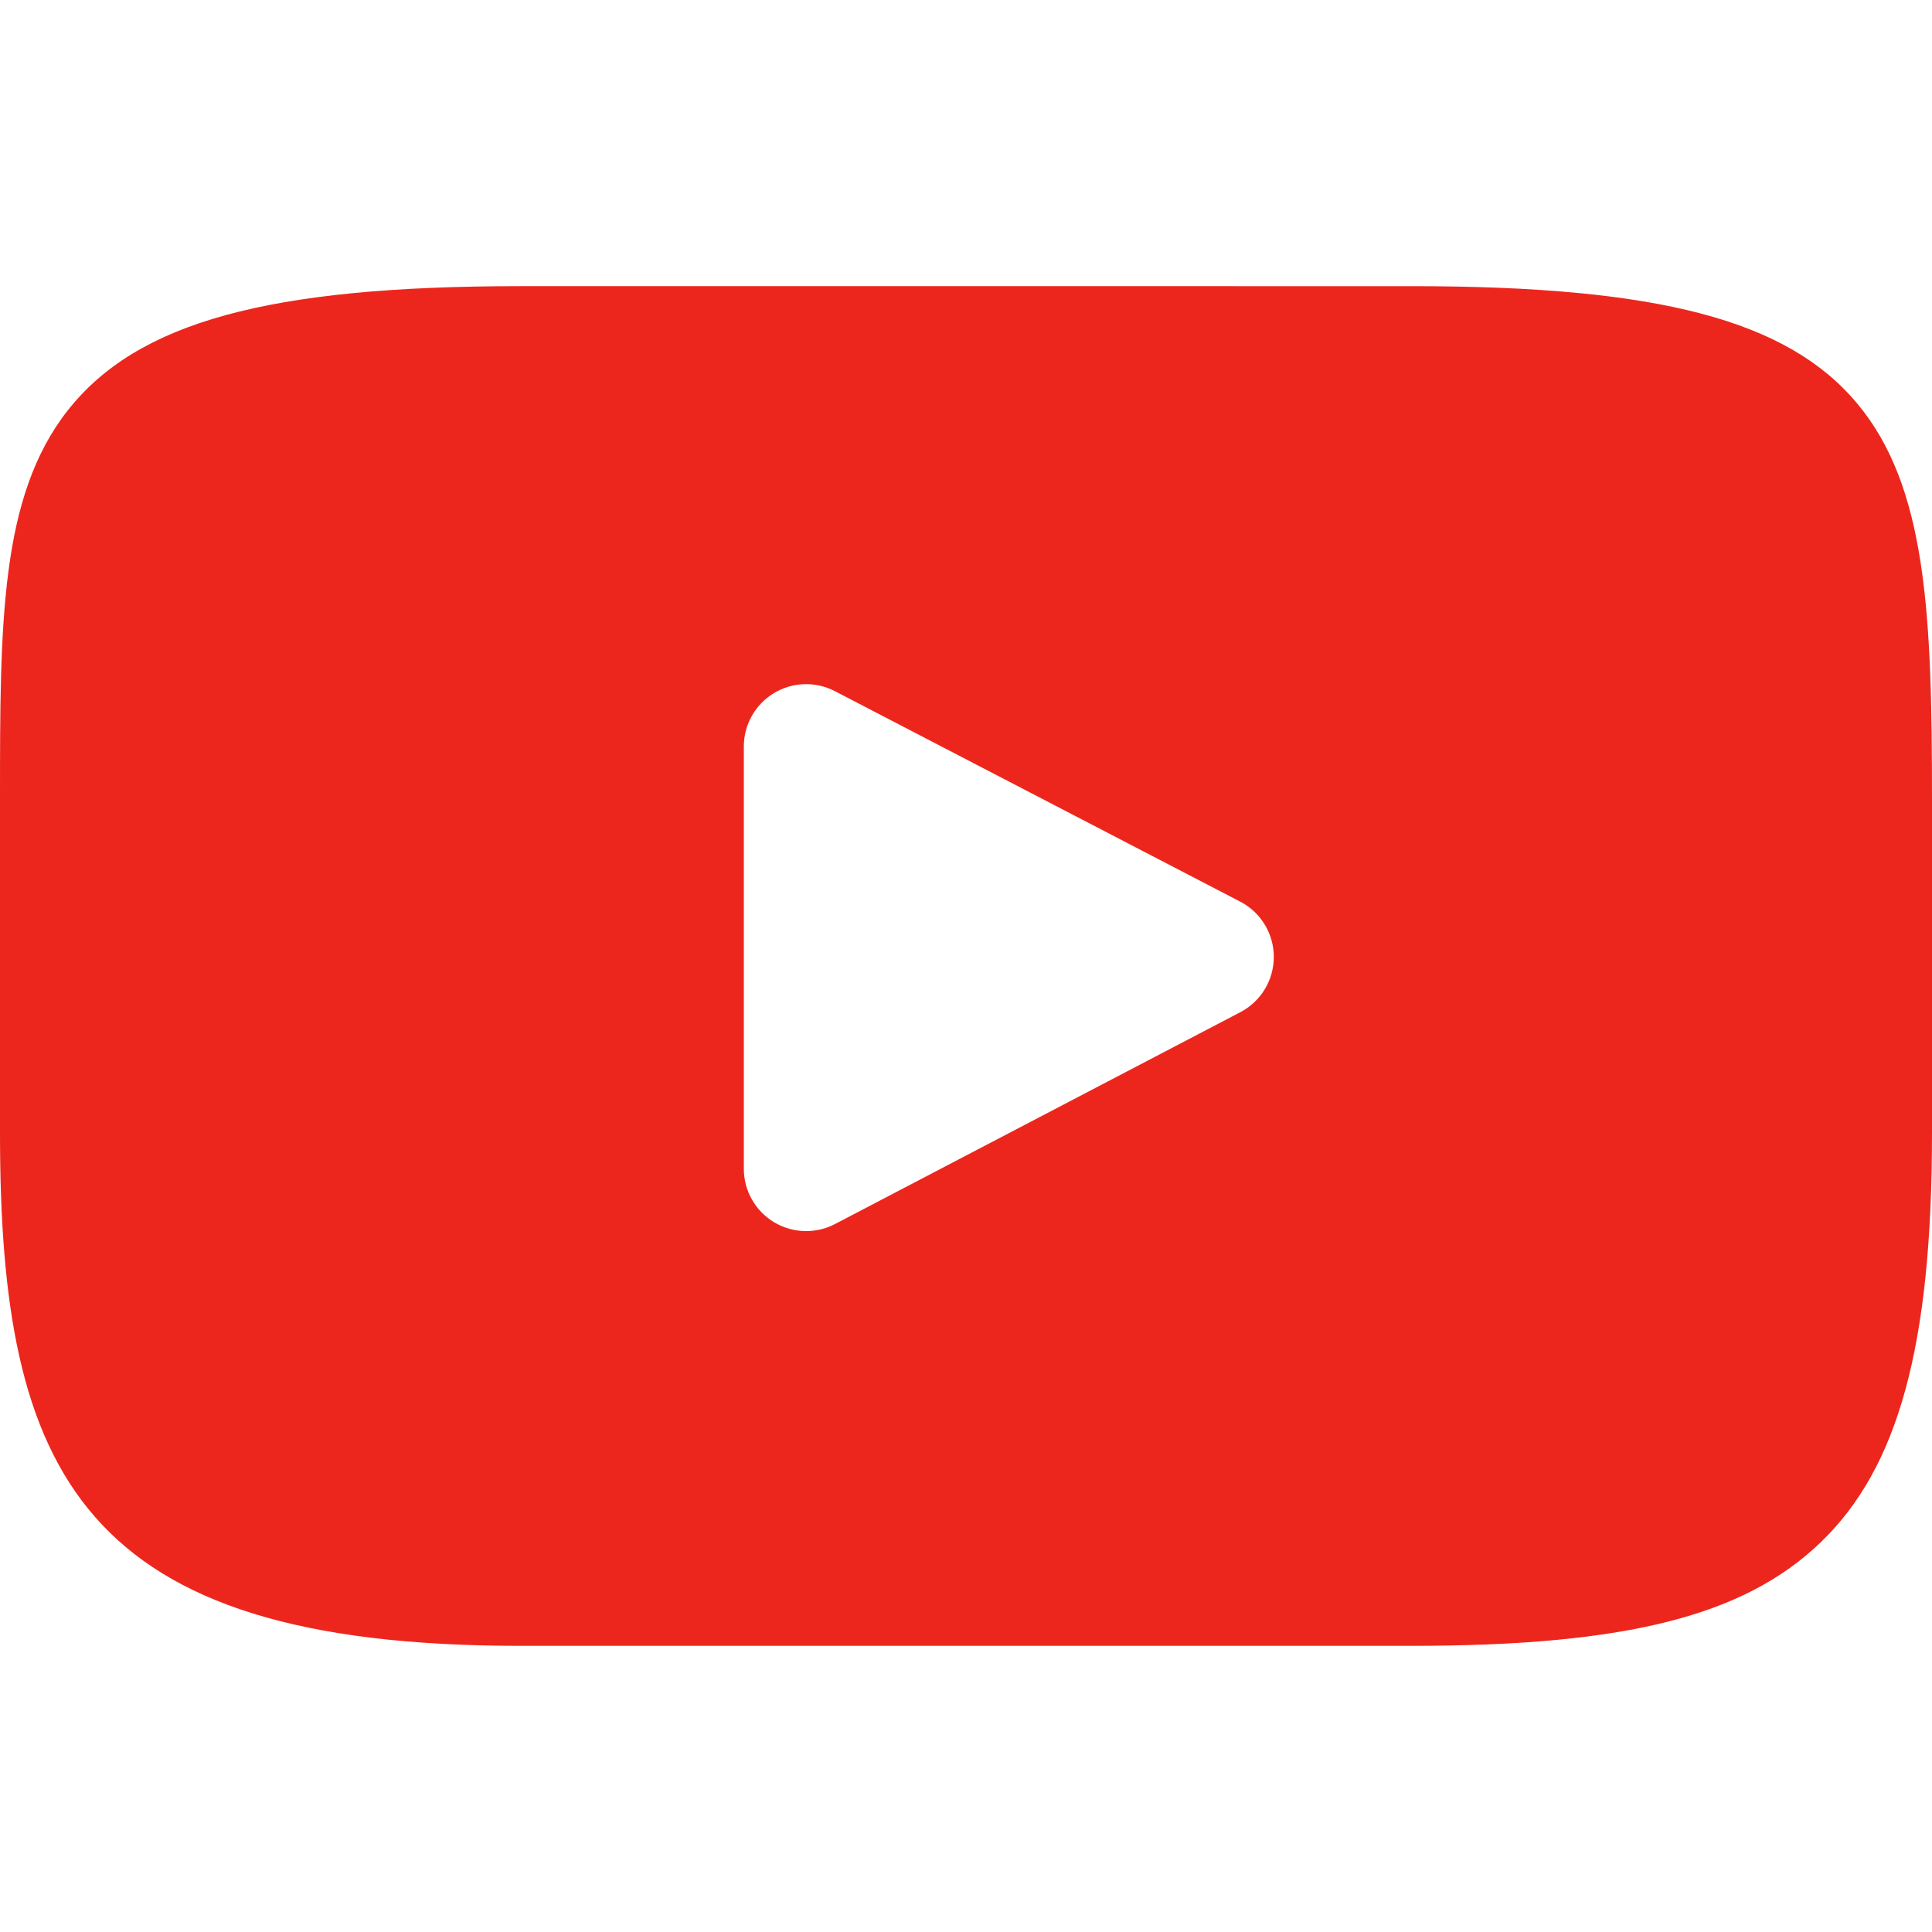 <?xml version="1.0" encoding="utf-8"?>
<!-- Generator: Adobe Illustrator 16.0.0, SVG Export Plug-In . SVG Version: 6.00 Build 0)  -->
<!DOCTYPE svg PUBLIC "-//W3C//DTD SVG 1.1//EN" "http://www.w3.org/Graphics/SVG/1.1/DTD/svg11.dtd">
<svg version="1.1" id="Layer_1" xmlns="http://www.w3.org/2000/svg" xmlns:xlink="http://www.w3.org/1999/xlink" x="0px" y="0px"
	 width="980px" height="980px" viewBox="0 0 980 980" enable-background="new 0 0 980 980" xml:space="preserve">
<g id="XMLID_822_">
	<path id="XMLID_823_" fill="#ED261D" d="M941.802,204.362c-35.374-42.052-100.687-59.205-225.419-59.205H263.607
		c-127.586,0-194.005,18.259-229.248,63.029C0,251.838,0,316.154,0,405.17v169.663c0,172.452,40.768,260.01,263.607,260.01h452.779
		c108.166,0,168.104-15.136,206.881-52.246C963.033,744.541,980,682.405,980,574.833V405.17
		C980,311.295,977.342,246.6,941.802,204.362z M629.163,513.425L423.56,620.881c-4.597,2.402-9.622,3.594-14.644,3.594
		c-5.684,0-11.355-1.528-16.379-4.57c-9.458-5.731-15.234-15.983-15.234-27.041V378.641c0-11.04,5.762-21.282,15.2-27.017
		c9.442-5.734,21.188-6.126,30.983-1.037L629.09,457.351c10.46,5.432,17.029,16.229,17.045,28.013
		C646.148,497.154,639.608,507.969,629.163,513.425z"/>
</g>
</svg>

